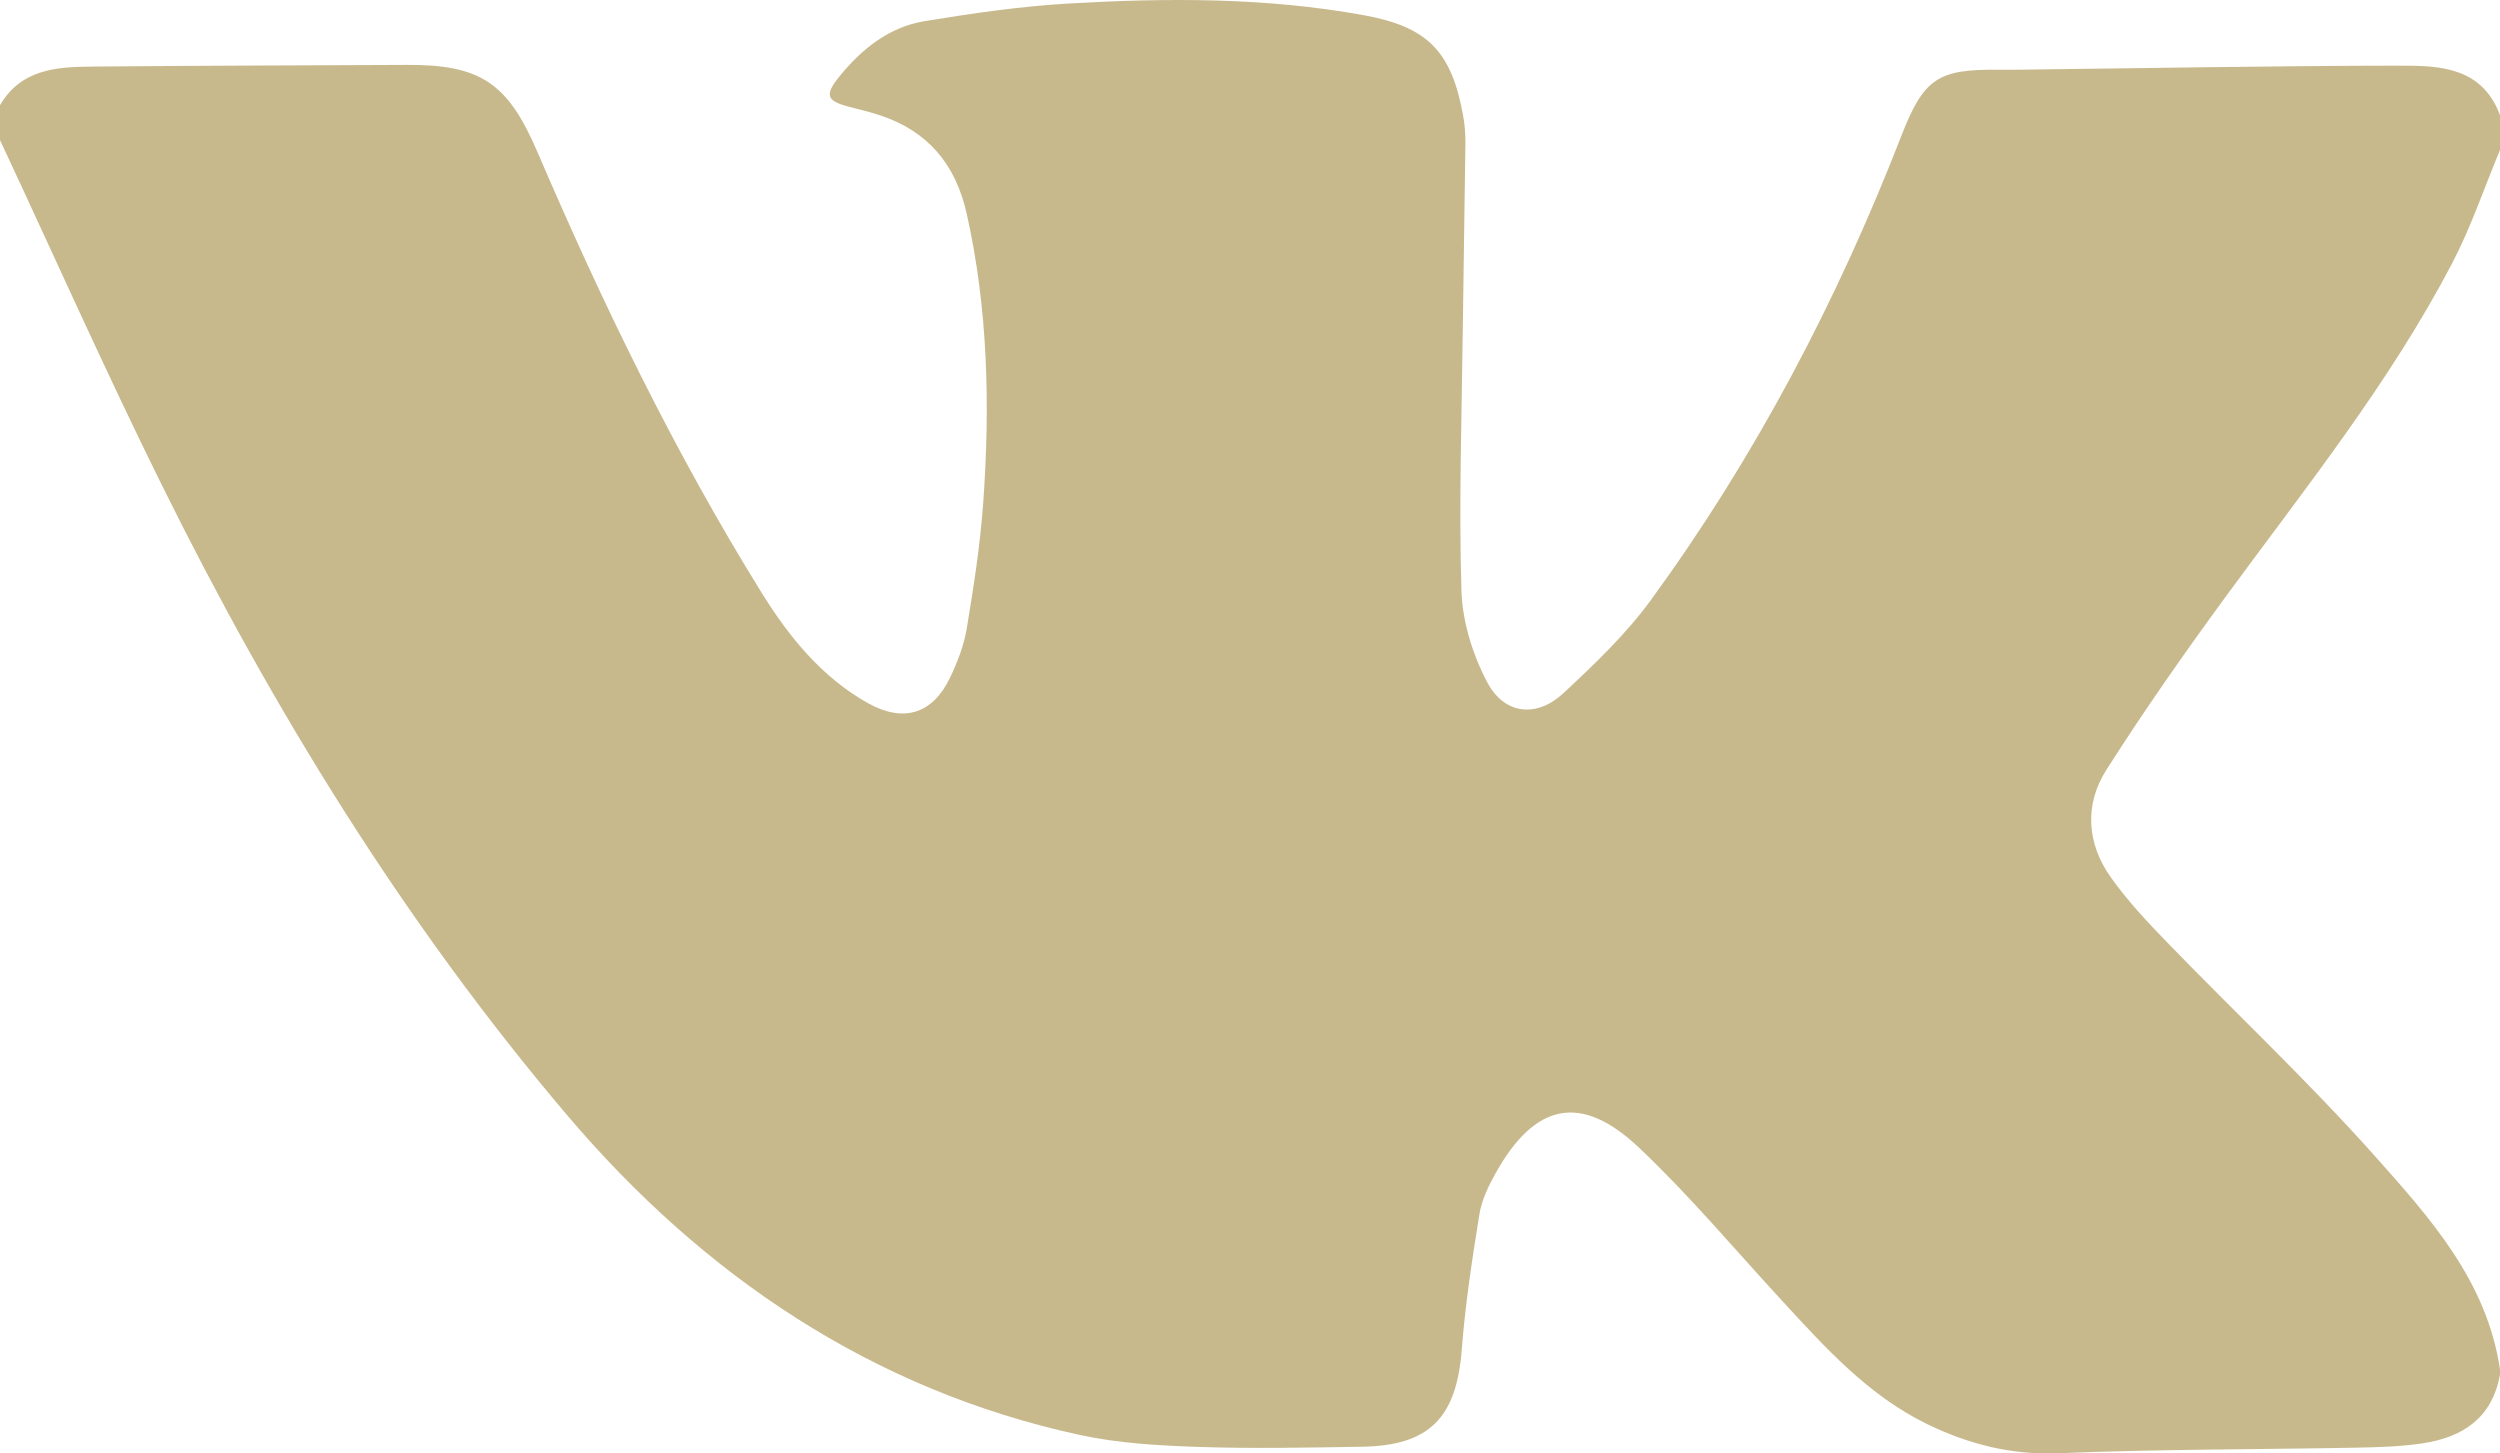 <?xml version="1.0" encoding="UTF-8"?> <svg xmlns="http://www.w3.org/2000/svg" width="43" height="25" viewBox="0 0 43 25" fill="none"> <path d="M43 1.98C43 2.18 43 2.38 43 2.58C42.729 3.229 42.503 3.904 42.179 4.525C41.096 6.596 39.641 8.407 38.271 10.278C37.562 11.247 36.872 12.232 36.227 13.246C35.847 13.844 35.894 14.513 36.309 15.094C36.594 15.495 36.935 15.858 37.278 16.212C38.466 17.438 39.712 18.609 40.847 19.883C41.796 20.948 42.775 22.033 43 23.555C43 23.584 43 23.612 43 23.641C42.864 24.403 42.344 24.726 41.658 24.827C41.285 24.882 40.905 24.893 40.528 24.9C38.821 24.932 37.113 24.926 35.408 24.996C34.595 25.029 33.861 24.841 33.146 24.494C32.137 24.004 31.397 23.182 30.649 22.37C29.836 21.488 29.061 20.563 28.193 19.742C27.195 18.796 26.4 18.969 25.726 20.177C25.603 20.397 25.485 20.639 25.446 20.885C25.321 21.656 25.203 22.43 25.143 23.207C25.053 24.382 24.591 24.866 23.423 24.884C22.486 24.899 21.548 24.919 20.611 24.887C19.929 24.864 19.237 24.825 18.572 24.681C15.002 23.907 12.096 21.94 9.751 19.177C6.96 15.889 4.698 12.213 2.778 8.332C1.811 6.378 0.923 4.384 0 2.409C0 2.208 0 2.009 0 1.809C0.364 1.188 0.971 1.151 1.579 1.145C3.384 1.129 5.189 1.125 6.994 1.116C8.272 1.109 8.736 1.432 9.243 2.612C10.364 5.224 11.601 7.777 13.097 10.19C13.569 10.951 14.134 11.65 14.929 12.094C15.542 12.437 16.043 12.28 16.342 11.653C16.469 11.387 16.58 11.1 16.628 10.81C16.747 10.095 16.859 9.374 16.911 8.651C17.03 6.982 16.996 5.319 16.627 3.675C16.436 2.821 15.954 2.254 15.138 1.984C14.966 1.927 14.789 1.884 14.613 1.839C14.216 1.738 14.175 1.638 14.441 1.311C14.825 0.839 15.295 0.465 15.896 0.365C16.722 0.229 17.555 0.108 18.389 0.06C20.08 -0.038 21.772 -0.044 23.45 0.26C24.555 0.46 24.968 0.88 25.167 1.996C25.195 2.149 25.207 2.309 25.205 2.465C25.193 3.534 25.172 4.603 25.16 5.673C25.142 7.17 25.091 8.668 25.137 10.164C25.154 10.695 25.331 11.263 25.58 11.734C25.875 12.293 26.432 12.351 26.891 11.922C27.425 11.424 27.965 10.911 28.394 10.322C30.189 7.863 31.598 5.181 32.705 2.332C33.089 1.344 33.341 1.187 34.373 1.2C34.484 1.201 34.596 1.2 34.709 1.199C36.906 1.173 39.101 1.132 41.298 1.129C41.979 1.129 42.692 1.16 43 1.98Z" fill="#C8B98D"></path> </svg> 